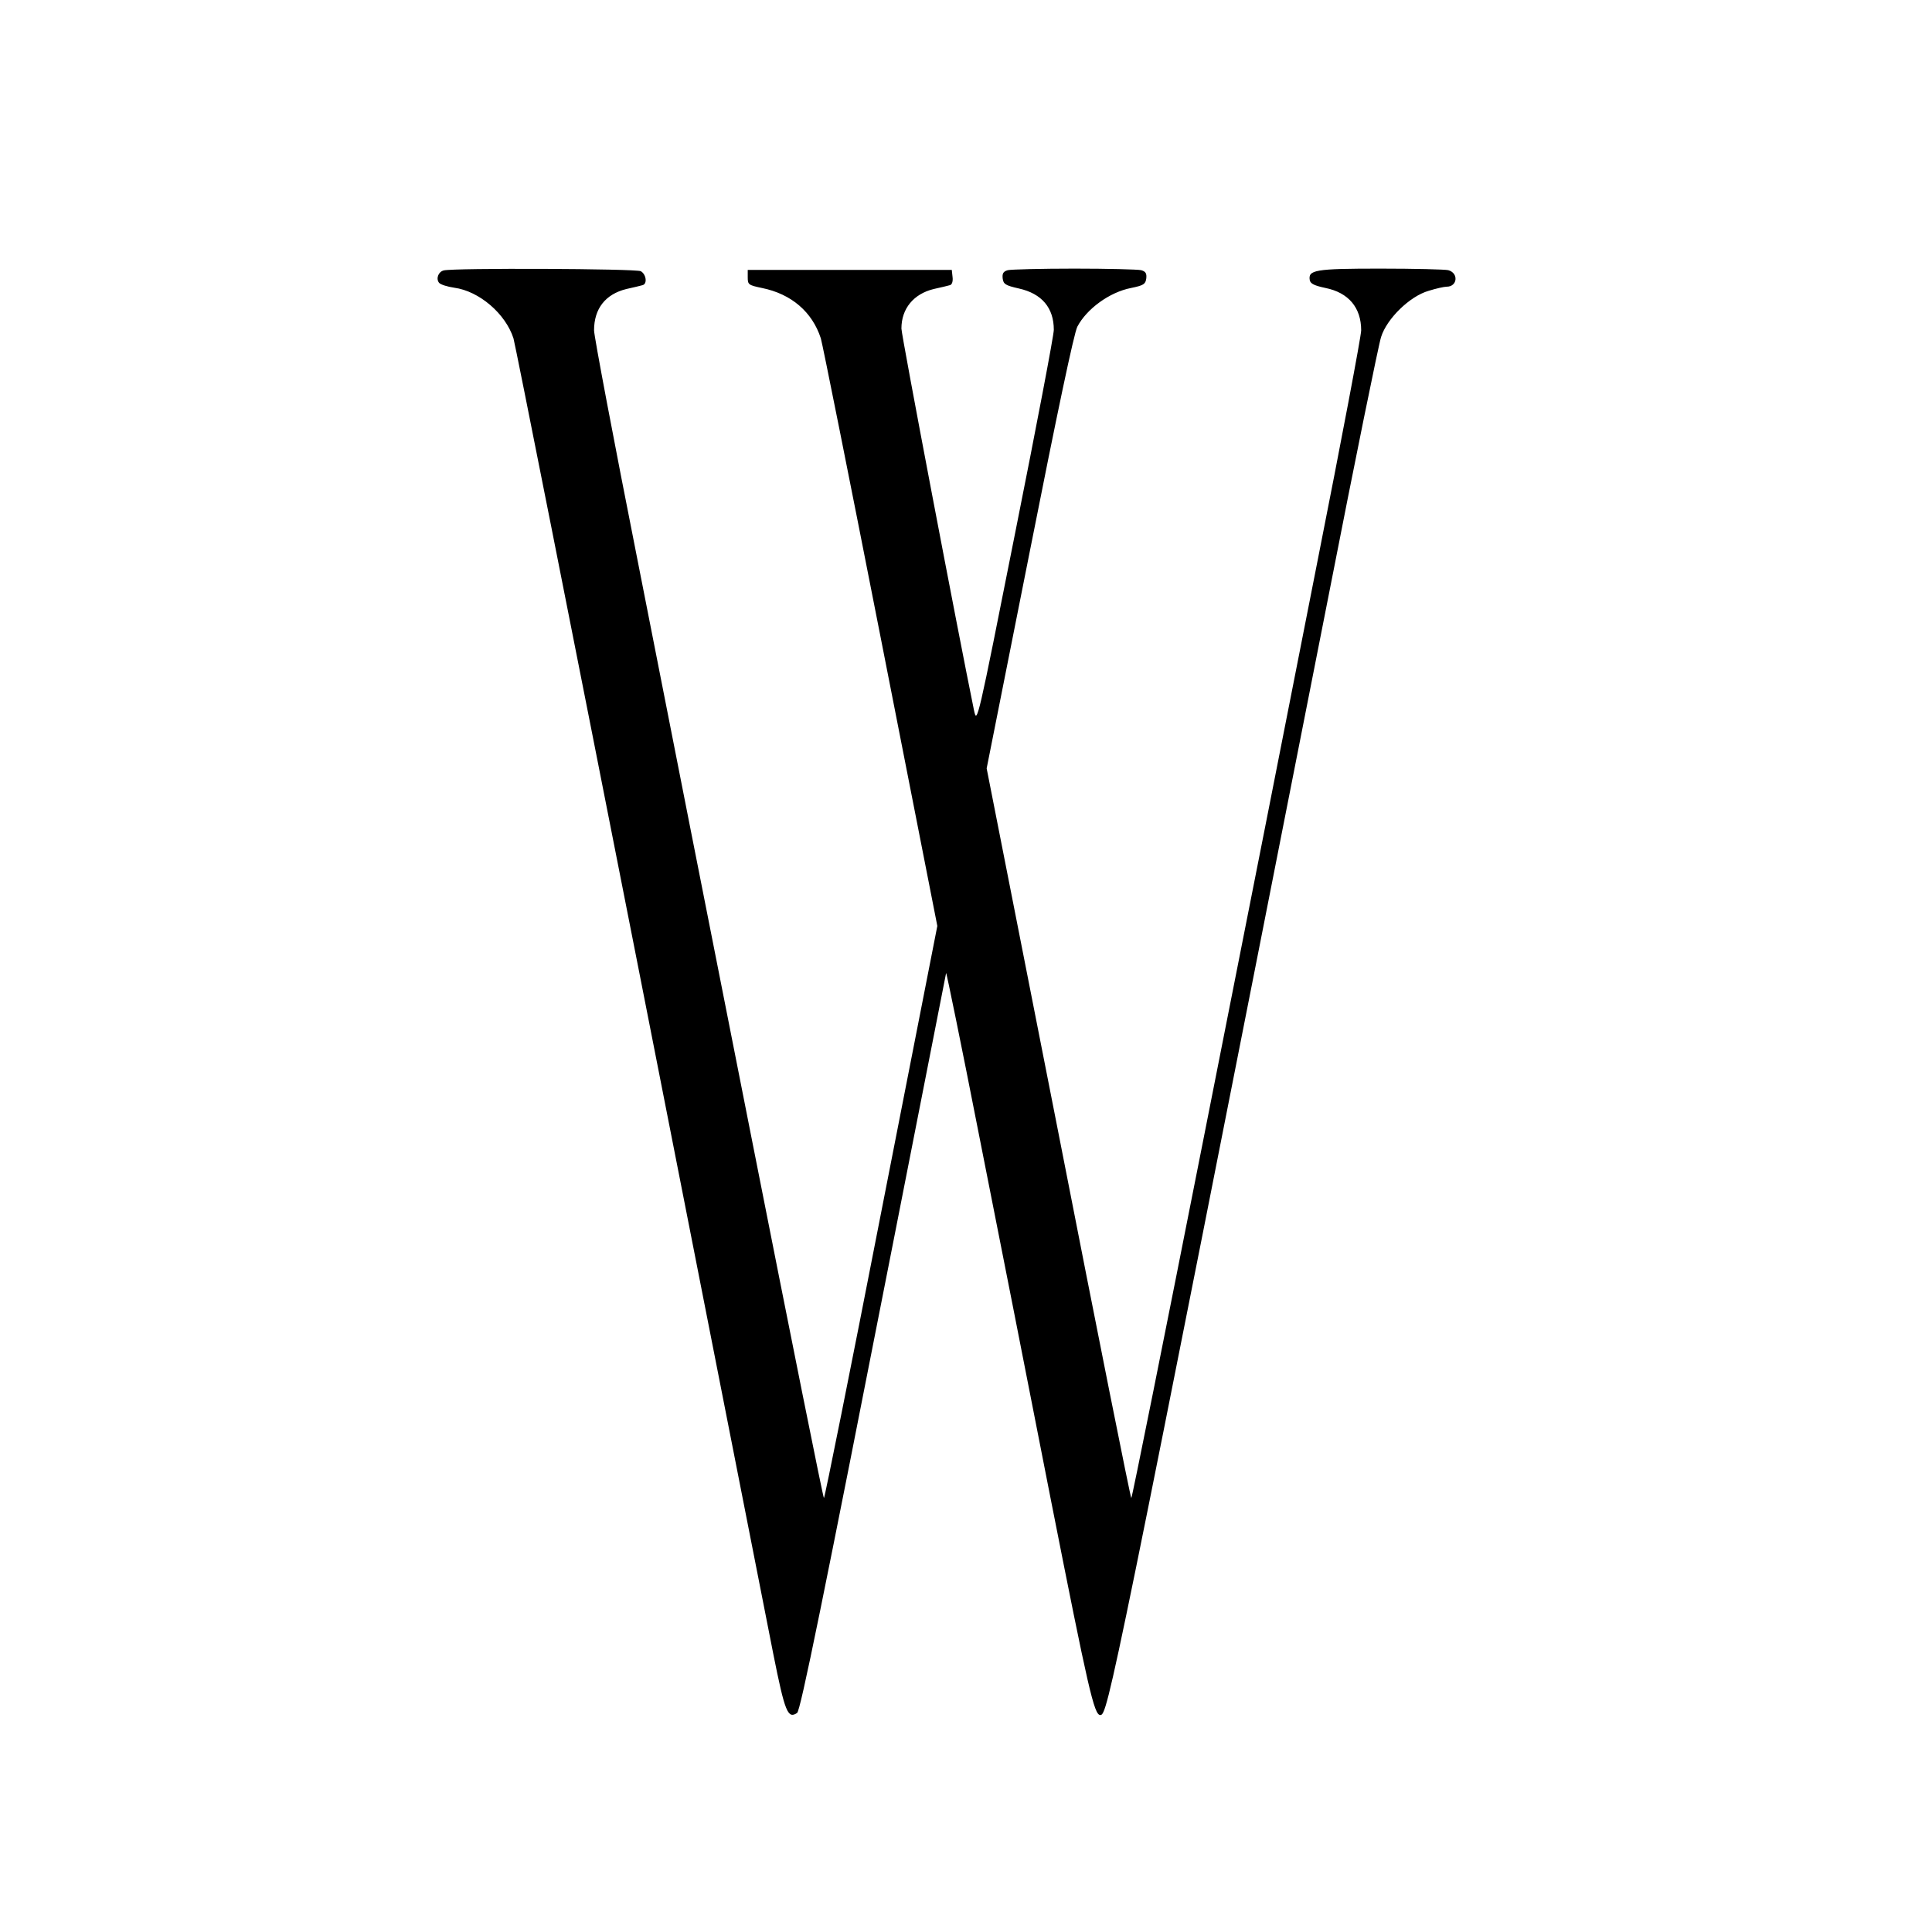 <?xml version="1.0" standalone="no"?>
<!DOCTYPE svg PUBLIC "-//W3C//DTD SVG 20010904//EN"
 "http://www.w3.org/TR/2001/REC-SVG-20010904/DTD/svg10.dtd">
<svg version="1.0" xmlns="http://www.w3.org/2000/svg"
 width="748pt" height="748pt" viewBox="0 0 748 748"
 preserveAspectRatio="xMidYMid meet">
<g transform="translate(0,748) scale(0.1,-0.1)"
fill="#000000" stroke="none">
<path d="M1718 6433 c-21 -5 -31 -32 -18 -48 6 -7 32 -15 59 -19 96 -13 198
-100 229 -196 6 -19 225 -1124 487 -2455 262 -1331 495 -2518 519 -2639 45
-225 56 -252 92 -228 13 8 99 430 379 1857 108 550 197 1004 198 1008 1 4 58
-273 125 -615 68 -343 195 -987 282 -1432 144 -729 166 -826 190 -826 29 0 46
81 886 4345 101 517 192 963 201 990 22 71 111 158 184 179 29 9 60 16 70 16
42 0 47 53 6 64 -12 3 -130 6 -263 6 -253 0 -280 -5 -273 -45 3 -14 19 -21 61
-30 89 -18 138 -76 138 -164 0 -22 -76 -424 -169 -893 -92 -469 -291 -1477
-442 -2240 -151 -764 -276 -1388 -279 -1388 -3 0 -130 636 -282 1413 l-278
1412 166 835 c108 546 172 849 185 875 36 69 125 134 208 150 49 10 56 15 59
37 2 19 -2 27 -20 32 -13 3 -129 6 -258 6 -129 0 -245 -3 -258 -6 -18 -5 -22
-13 -20 -32 3 -22 10 -27 63 -39 89 -20 135 -75 135 -160 0 -21 -67 -373 -149
-783 -147 -740 -148 -745 -160 -690 -59 287 -281 1452 -281 1478 0 77 47 134
125 153 28 6 56 13 63 15 8 2 12 15 10 31 l-3 28 -395 0 -395 0 0 -29 c0 -28
3 -30 55 -41 114 -23 195 -93 228 -195 6 -19 110 -539 231 -1155 l220 -1120
-217 -1107 c-119 -610 -219 -1108 -222 -1108 -3 0 -128 624 -279 1388 -151
763 -350 1771 -442 2240 -93 469 -169 871 -169 893 0 84 44 140 125 160 28 6
56 13 63 15 19 5 14 42 -7 54 -19 10 -726 13 -763 3z"/>
</g>
</svg>
